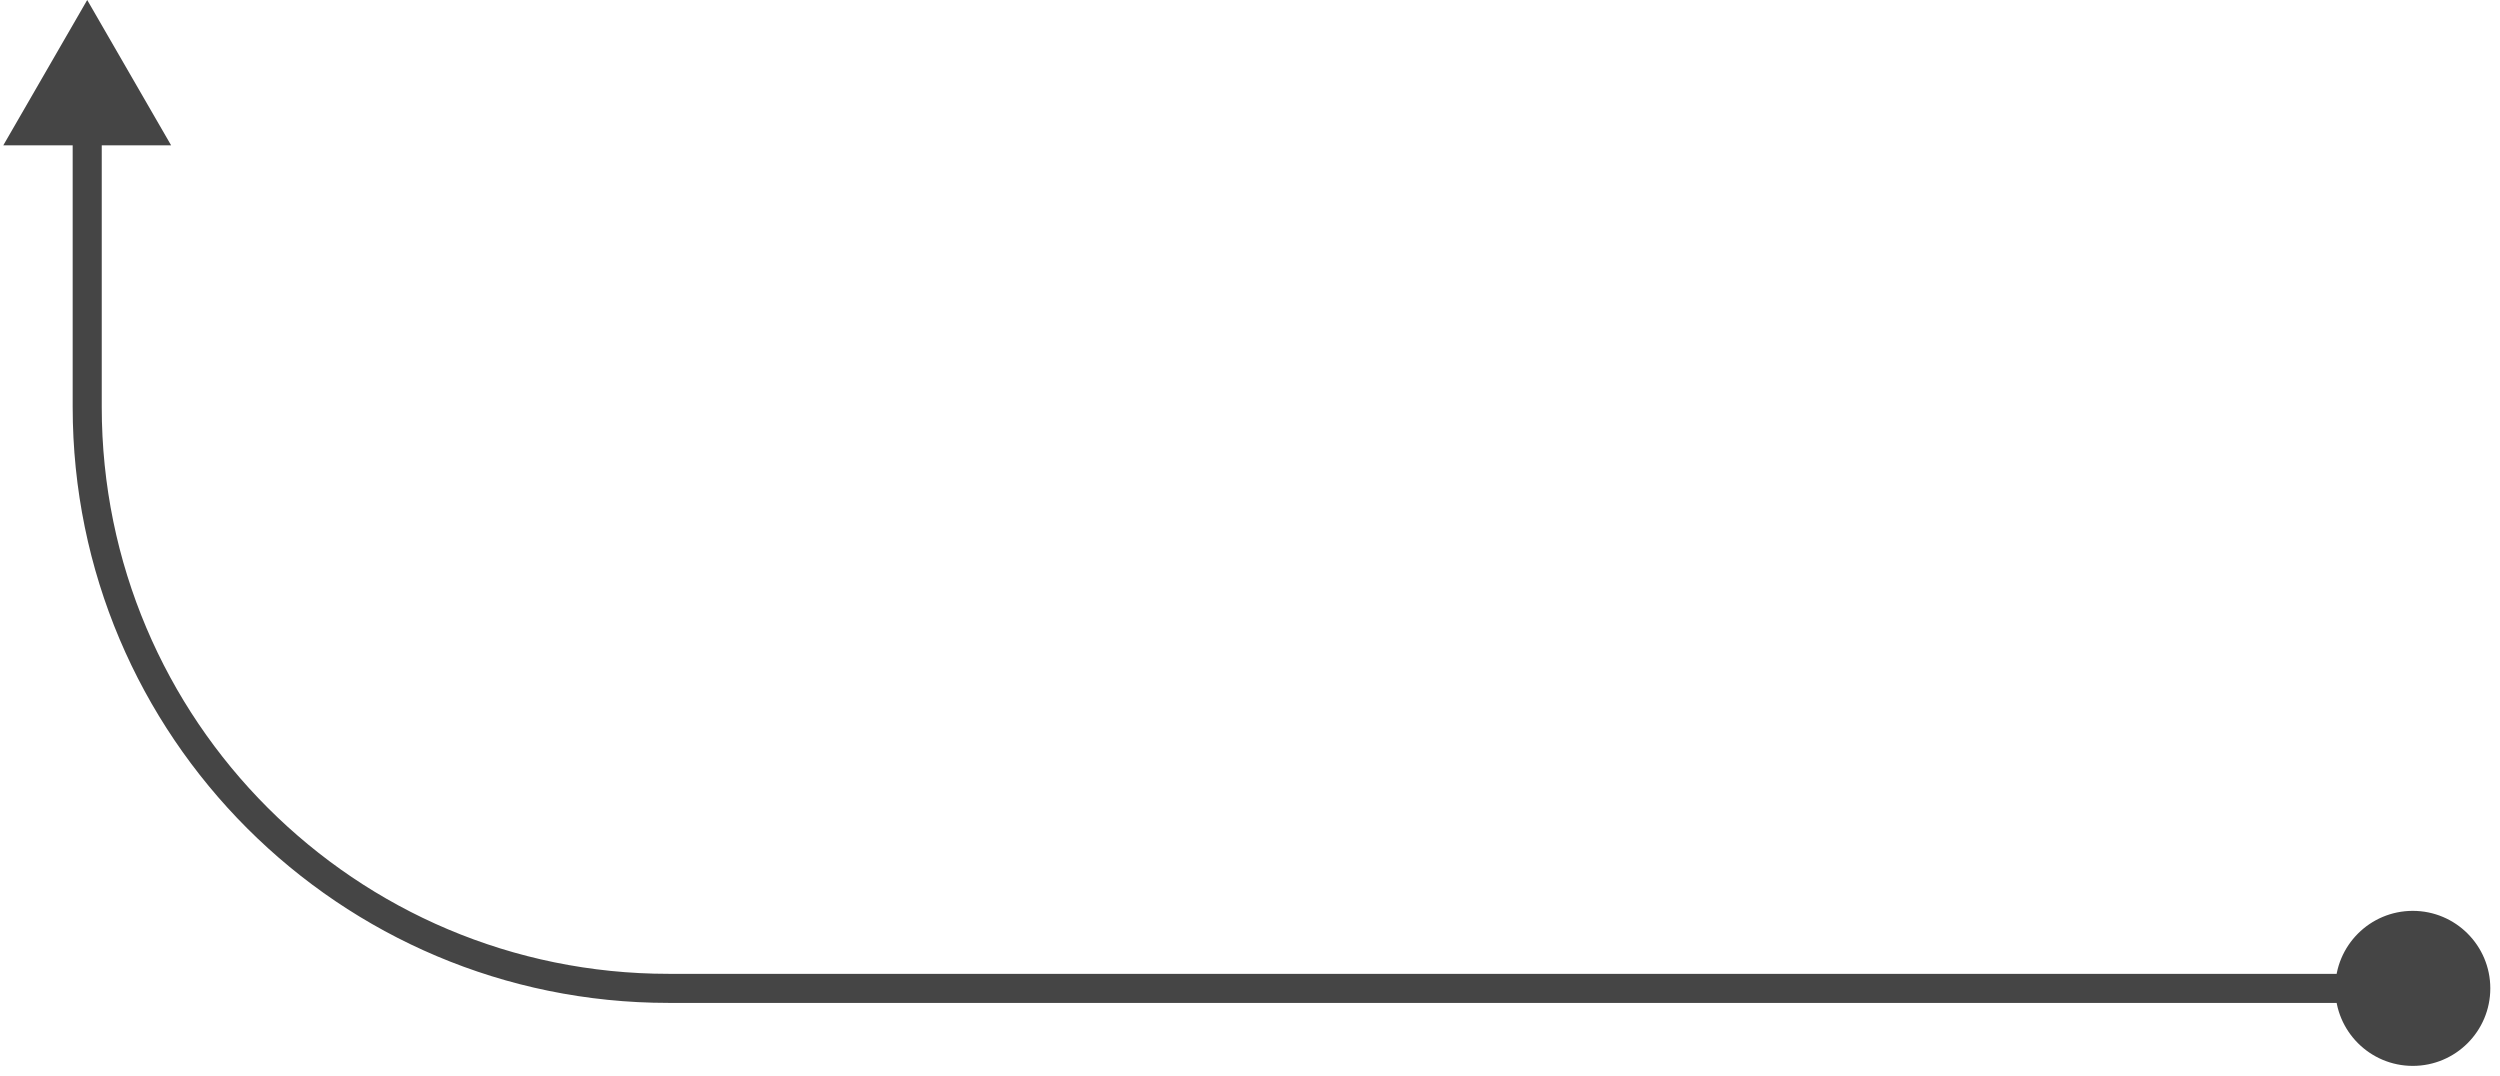 <?xml version="1.0" encoding="utf-8"?>
<svg xmlns="http://www.w3.org/2000/svg" fill="none" height="100%" overflow="visible" preserveAspectRatio="none" style="display: block;" viewBox="0 0 172 74" width="100%">
<path d="M160.667 68C160.667 70.945 163.054 73.333 166 73.333C168.946 73.333 171.333 70.945 171.333 68C171.333 65.055 168.946 62.667 166 62.667C163.054 62.667 160.667 65.055 160.667 68ZM6 0L0.226 10H11.774L6 0ZM6 9H5V28H6H7V9H6ZM46 68V69H166V68V67H46V68ZM6 28H5C5 50.644 23.356 69 46 69V68V67C24.461 67 7 49.539 7 28H6Z" fill="#454545" id="Line"/>
</svg>